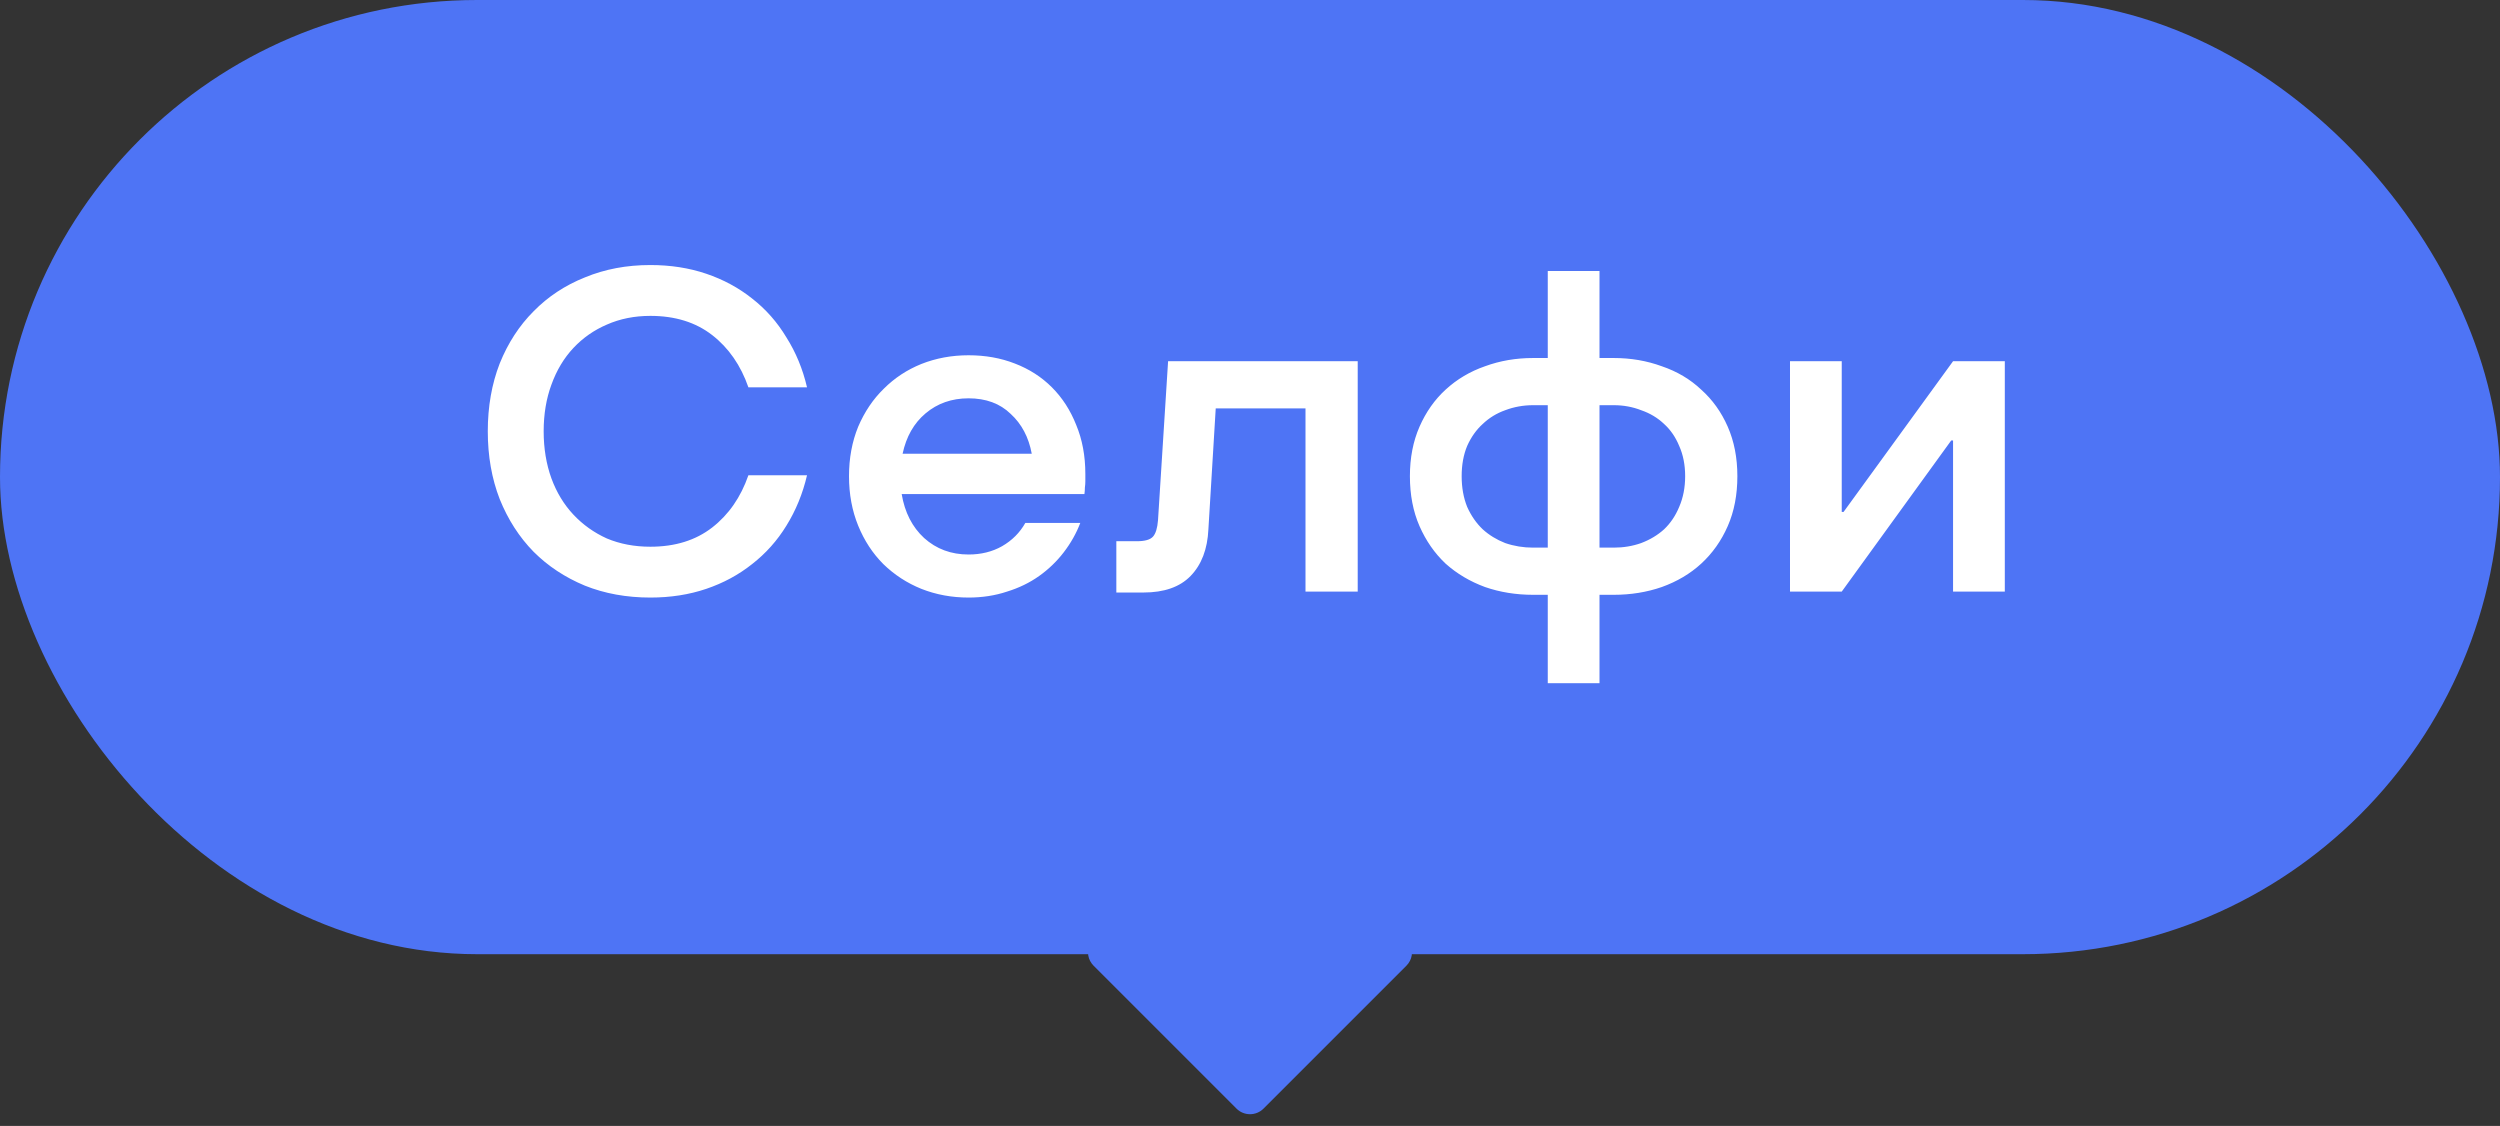 <?xml version="1.0" encoding="UTF-8"?> <svg xmlns="http://www.w3.org/2000/svg" width="131" height="59" viewBox="0 0 131 59" fill="none"><rect x="0" y="0" width="131" height="59" fill="#333333" stroke="none"/> <rect width="131" height="50" rx="25" fill="#4E74F5"></rect> <path d="M34.08 31.312C32.832 31.312 31.688 31.104 30.648 30.688C29.608 30.256 28.712 29.664 27.96 28.912C27.208 28.144 26.616 27.224 26.184 26.152C25.768 25.08 25.56 23.896 25.56 22.6C25.56 21.304 25.768 20.12 26.184 19.048C26.616 17.976 27.208 17.064 27.96 16.312C28.712 15.544 29.608 14.952 30.648 14.536C31.688 14.104 32.832 13.888 34.08 13.888C35.136 13.888 36.112 14.04 37.008 14.344C37.904 14.648 38.704 15.08 39.408 15.64C40.128 16.2 40.728 16.88 41.208 17.68C41.704 18.464 42.064 19.336 42.288 20.296H39.216C38.816 19.144 38.184 18.232 37.32 17.56C36.456 16.888 35.376 16.552 34.08 16.552C33.248 16.552 32.488 16.704 31.8 17.008C31.128 17.296 30.544 17.704 30.048 18.232C29.552 18.76 29.168 19.4 28.896 20.152C28.624 20.888 28.488 21.704 28.488 22.6C28.488 23.496 28.624 24.32 28.896 25.072C29.168 25.808 29.552 26.44 30.048 26.968C30.544 27.496 31.128 27.912 31.8 28.216C32.488 28.504 33.248 28.648 34.08 28.648C35.376 28.648 36.456 28.312 37.32 27.64C38.184 26.968 38.816 26.056 39.216 24.904H42.288C42.064 25.864 41.704 26.744 41.208 27.544C40.728 28.328 40.128 29 39.408 29.56C38.704 30.12 37.904 30.552 37.008 30.856C36.112 31.16 35.136 31.312 34.08 31.312ZM50.752 31.312C49.872 31.312 49.048 31.16 48.28 30.856C47.528 30.552 46.864 30.12 46.288 29.56C45.728 29 45.288 28.328 44.968 27.544C44.648 26.76 44.488 25.896 44.488 24.952C44.488 24.008 44.648 23.144 44.968 22.36C45.304 21.576 45.752 20.912 46.312 20.368C46.872 19.808 47.528 19.376 48.28 19.072C49.048 18.768 49.872 18.616 50.752 18.616C51.632 18.616 52.44 18.76 53.176 19.048C53.928 19.336 54.576 19.752 55.12 20.296C55.664 20.84 56.088 21.496 56.392 22.264C56.712 23.032 56.872 23.888 56.872 24.832C56.872 24.96 56.872 25.088 56.872 25.216C56.872 25.328 56.864 25.44 56.848 25.552C56.848 25.664 56.84 25.776 56.824 25.888H47.248C47.408 26.848 47.8 27.616 48.424 28.192C49.064 28.768 49.84 29.056 50.752 29.056C51.408 29.056 51.992 28.912 52.504 28.624C53.032 28.32 53.44 27.912 53.728 27.4H56.608C56.4 27.944 56.112 28.456 55.744 28.936C55.376 29.416 54.944 29.832 54.448 30.184C53.952 30.536 53.392 30.808 52.768 31C52.144 31.208 51.472 31.312 50.752 31.312ZM54.064 23.776C53.904 22.912 53.536 22.216 52.96 21.688C52.4 21.144 51.664 20.872 50.752 20.872C49.872 20.872 49.12 21.136 48.496 21.664C47.888 22.176 47.488 22.88 47.296 23.776H54.064ZM71.144 31H68.408V21.4H63.704L63.32 27.736C63.272 28.776 62.96 29.592 62.384 30.184C61.824 30.76 61 31.048 59.912 31.048H58.496V28.36H59.576C59.992 28.36 60.272 28.28 60.416 28.12C60.56 27.96 60.648 27.672 60.68 27.256L61.208 18.928H71.144V31ZM80.335 31.168C79.439 31.168 78.599 31.032 77.814 30.76C77.031 30.472 76.343 30.064 75.751 29.536C75.174 28.992 74.719 28.336 74.382 27.568C74.046 26.8 73.879 25.928 73.879 24.952C73.879 23.992 74.046 23.128 74.382 22.36C74.719 21.592 75.174 20.944 75.751 20.416C76.343 19.872 77.031 19.464 77.814 19.192C78.599 18.904 79.439 18.76 80.335 18.76H81.103V14.2H83.814V18.76H84.558C85.454 18.76 86.294 18.904 87.079 19.192C87.879 19.464 88.567 19.872 89.142 20.416C89.734 20.944 90.198 21.592 90.534 22.36C90.871 23.128 91.038 23.992 91.038 24.952C91.038 25.928 90.871 26.8 90.534 27.568C90.198 28.336 89.734 28.992 89.142 29.536C88.567 30.064 87.879 30.472 87.079 30.76C86.294 31.032 85.454 31.168 84.558 31.168H83.814V35.8H81.103V31.168H80.335ZM81.103 21.232H80.335C79.823 21.232 79.335 21.32 78.871 21.496C78.422 21.656 78.031 21.896 77.695 22.216C77.359 22.52 77.087 22.904 76.879 23.368C76.686 23.832 76.591 24.36 76.591 24.952C76.591 25.544 76.686 26.08 76.879 26.56C77.087 27.024 77.359 27.416 77.695 27.736C78.031 28.04 78.422 28.28 78.871 28.456C79.335 28.616 79.823 28.696 80.335 28.696H81.103V21.232ZM83.814 21.232V28.696H84.558C85.07 28.696 85.55 28.616 85.999 28.456C86.463 28.28 86.862 28.04 87.198 27.736C87.534 27.416 87.799 27.024 87.99 26.56C88.198 26.08 88.302 25.544 88.302 24.952C88.302 24.36 88.198 23.832 87.99 23.368C87.799 22.904 87.534 22.52 87.198 22.216C86.862 21.896 86.463 21.656 85.999 21.496C85.55 21.32 85.07 21.232 84.558 21.232H83.814ZM105.052 31H102.34V23.08H102.244L96.507 31H93.796V18.928H96.507V26.824H96.603L102.34 18.928H105.052V31Z" fill="white"></path> <path d="M72.985 48.9C73.876 48.9 74.322 49.977 73.692 50.607L66.207 58.092C65.817 58.482 65.183 58.482 64.793 58.092L57.308 50.607C56.678 49.977 57.124 48.9 58.015 48.9L72.985 48.9Z" fill="#4E74F5"></path> </svg> 
